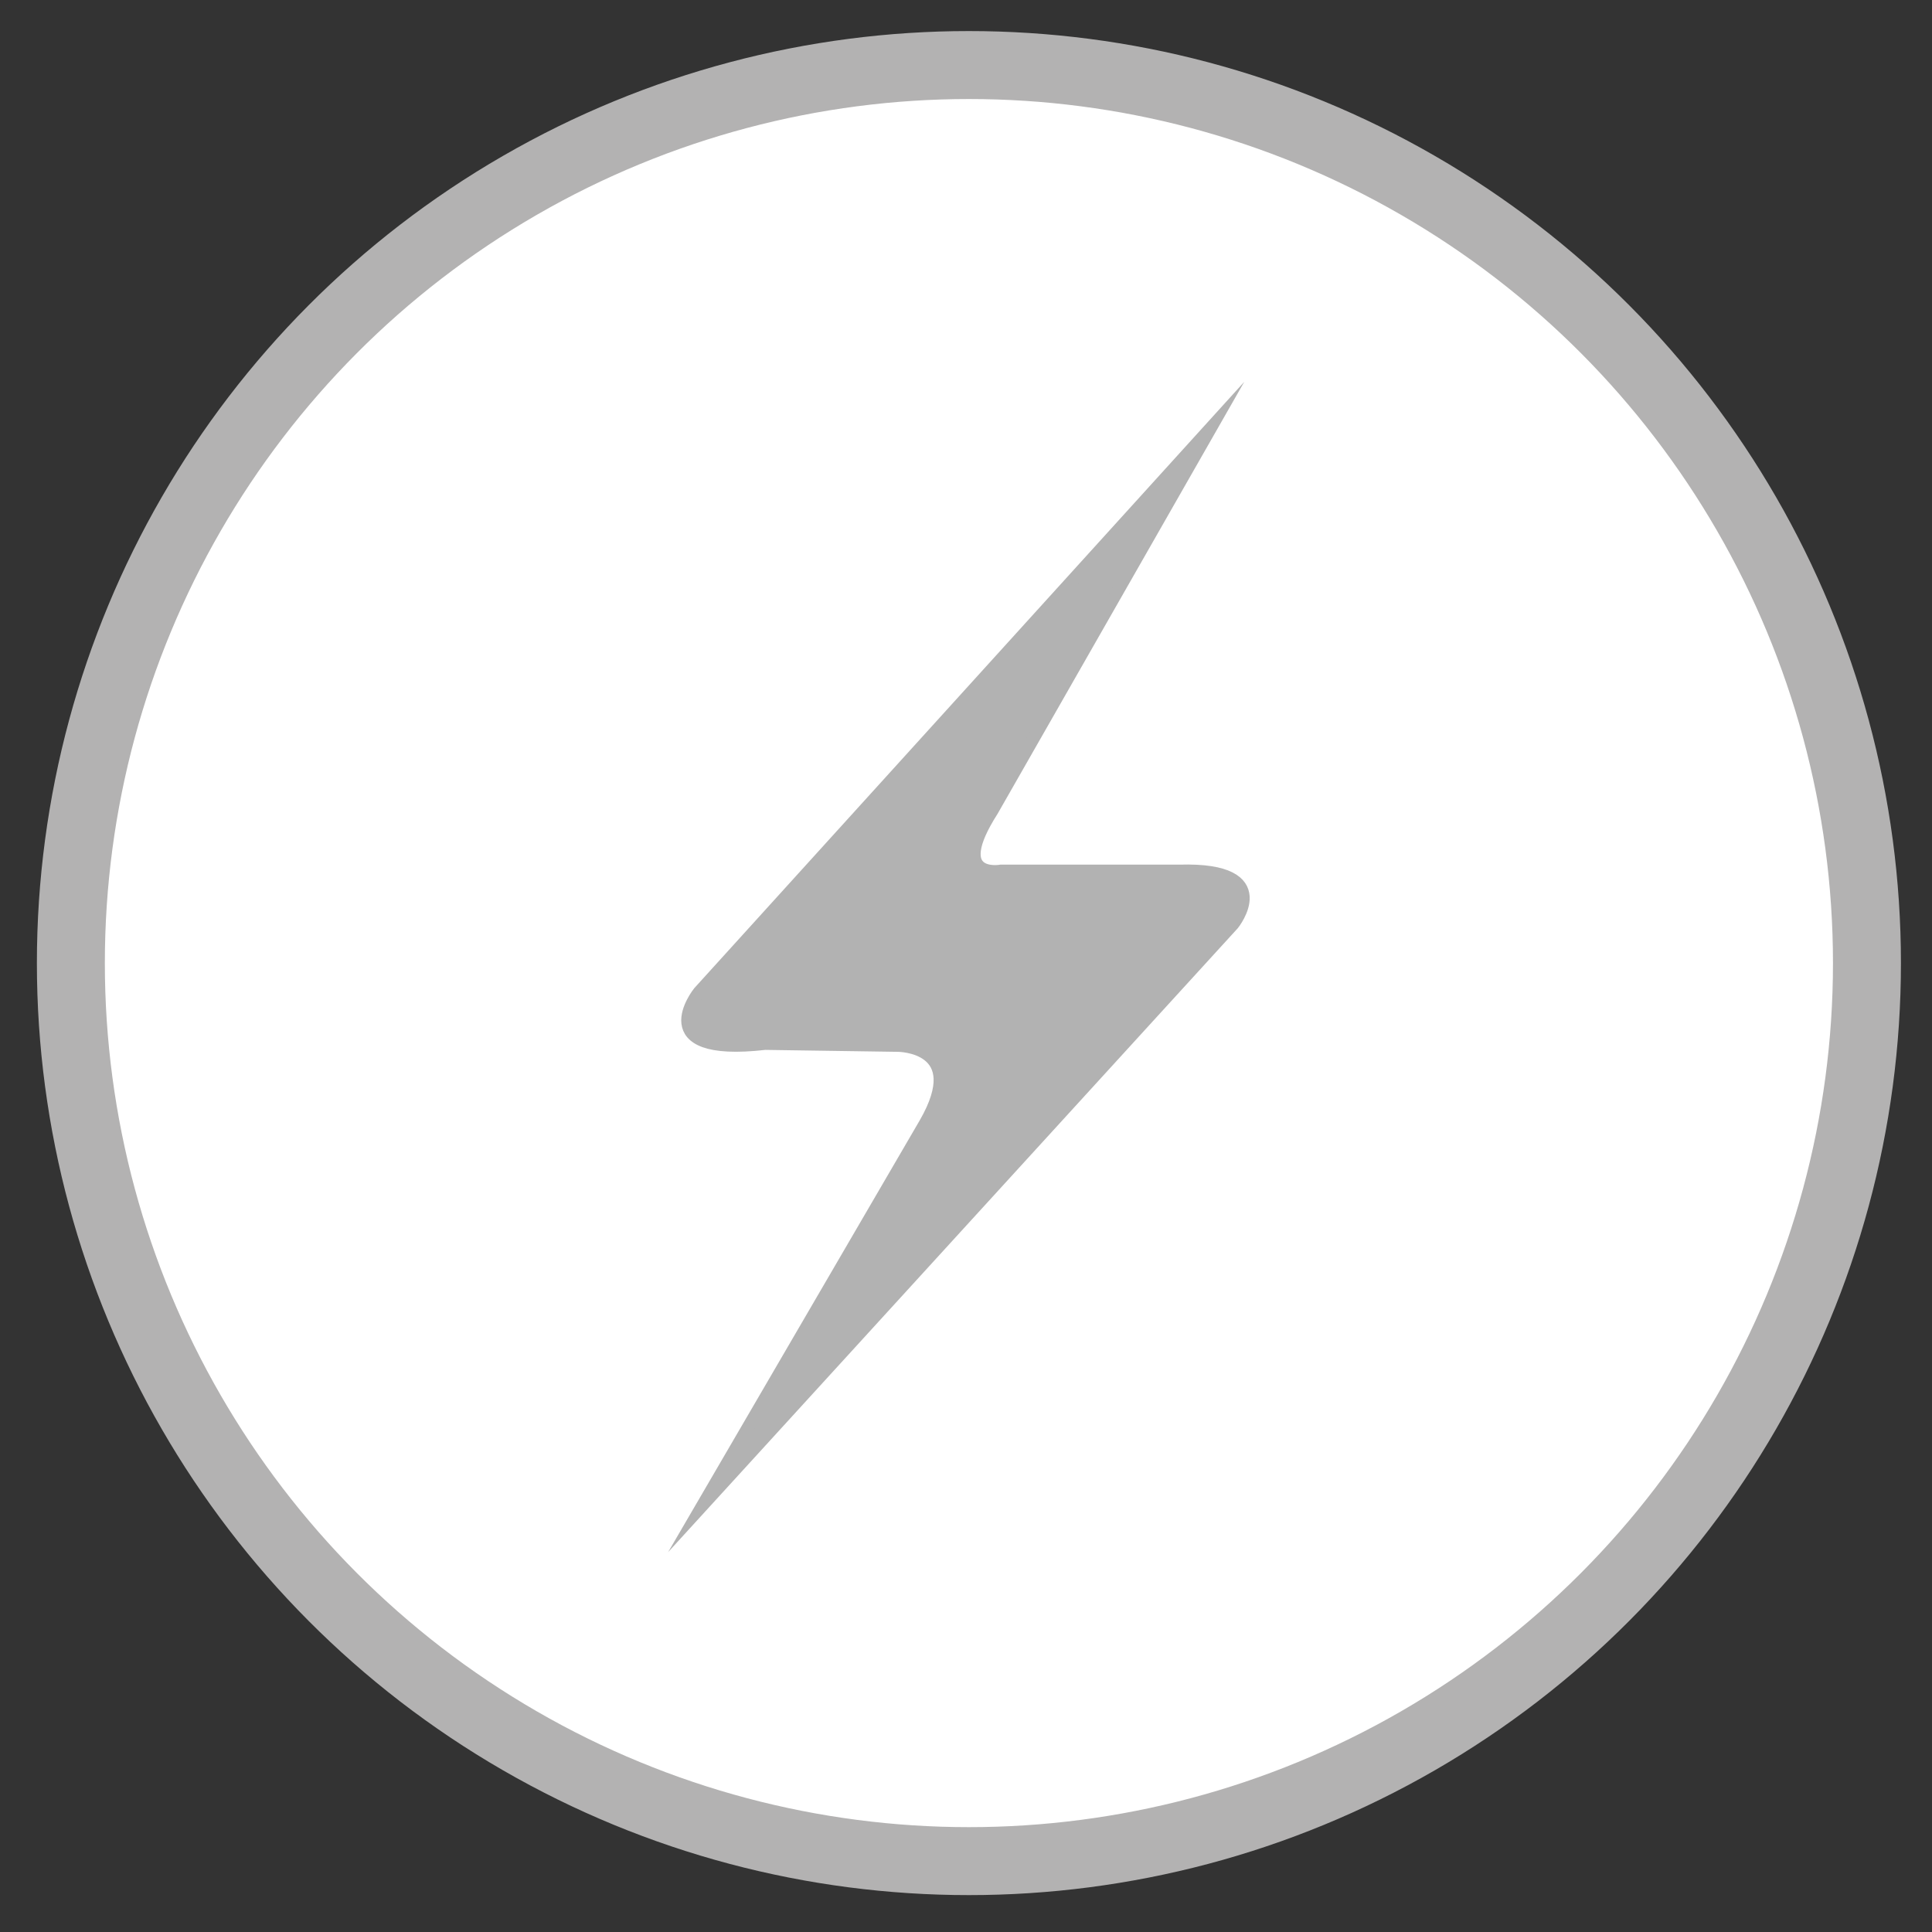 <svg xmlns="http://www.w3.org/2000/svg" xmlns:xlink="http://www.w3.org/1999/xlink" id="Layer_1" x="0px" y="0px" viewBox="0 0 199 199" style="enable-background:new 0 0 199 199;" xml:space="preserve"><rect x="0" y="0" width="199" height="199" fill="#333333" stroke="none"/><style type="text/css">	.st0{fill:#FFFFFF;stroke:#B3B2B2;stroke-width:7;stroke-miterlimit:10;}	.st1{fill:#B2B2B2;stroke:#B2B2B2;stroke-width:1.282;stroke-miterlimit:10;}</style><circle class="st0" cx="99.8" cy="99.2" r="92.5"></circle><path class="st1" d="M124.7,44.1L72,102.2c0,0-5.4,6.7,6.8,5.3l13.7,0.2c0,0,7.4,0,2.8,8l-22.9,39.3l54.6-59.8c0,0,4.7-5.8-5.5-5.5 h-18.4c0,0-5.5,1-0.9-6.2L124.7,44.1z"></path></svg>